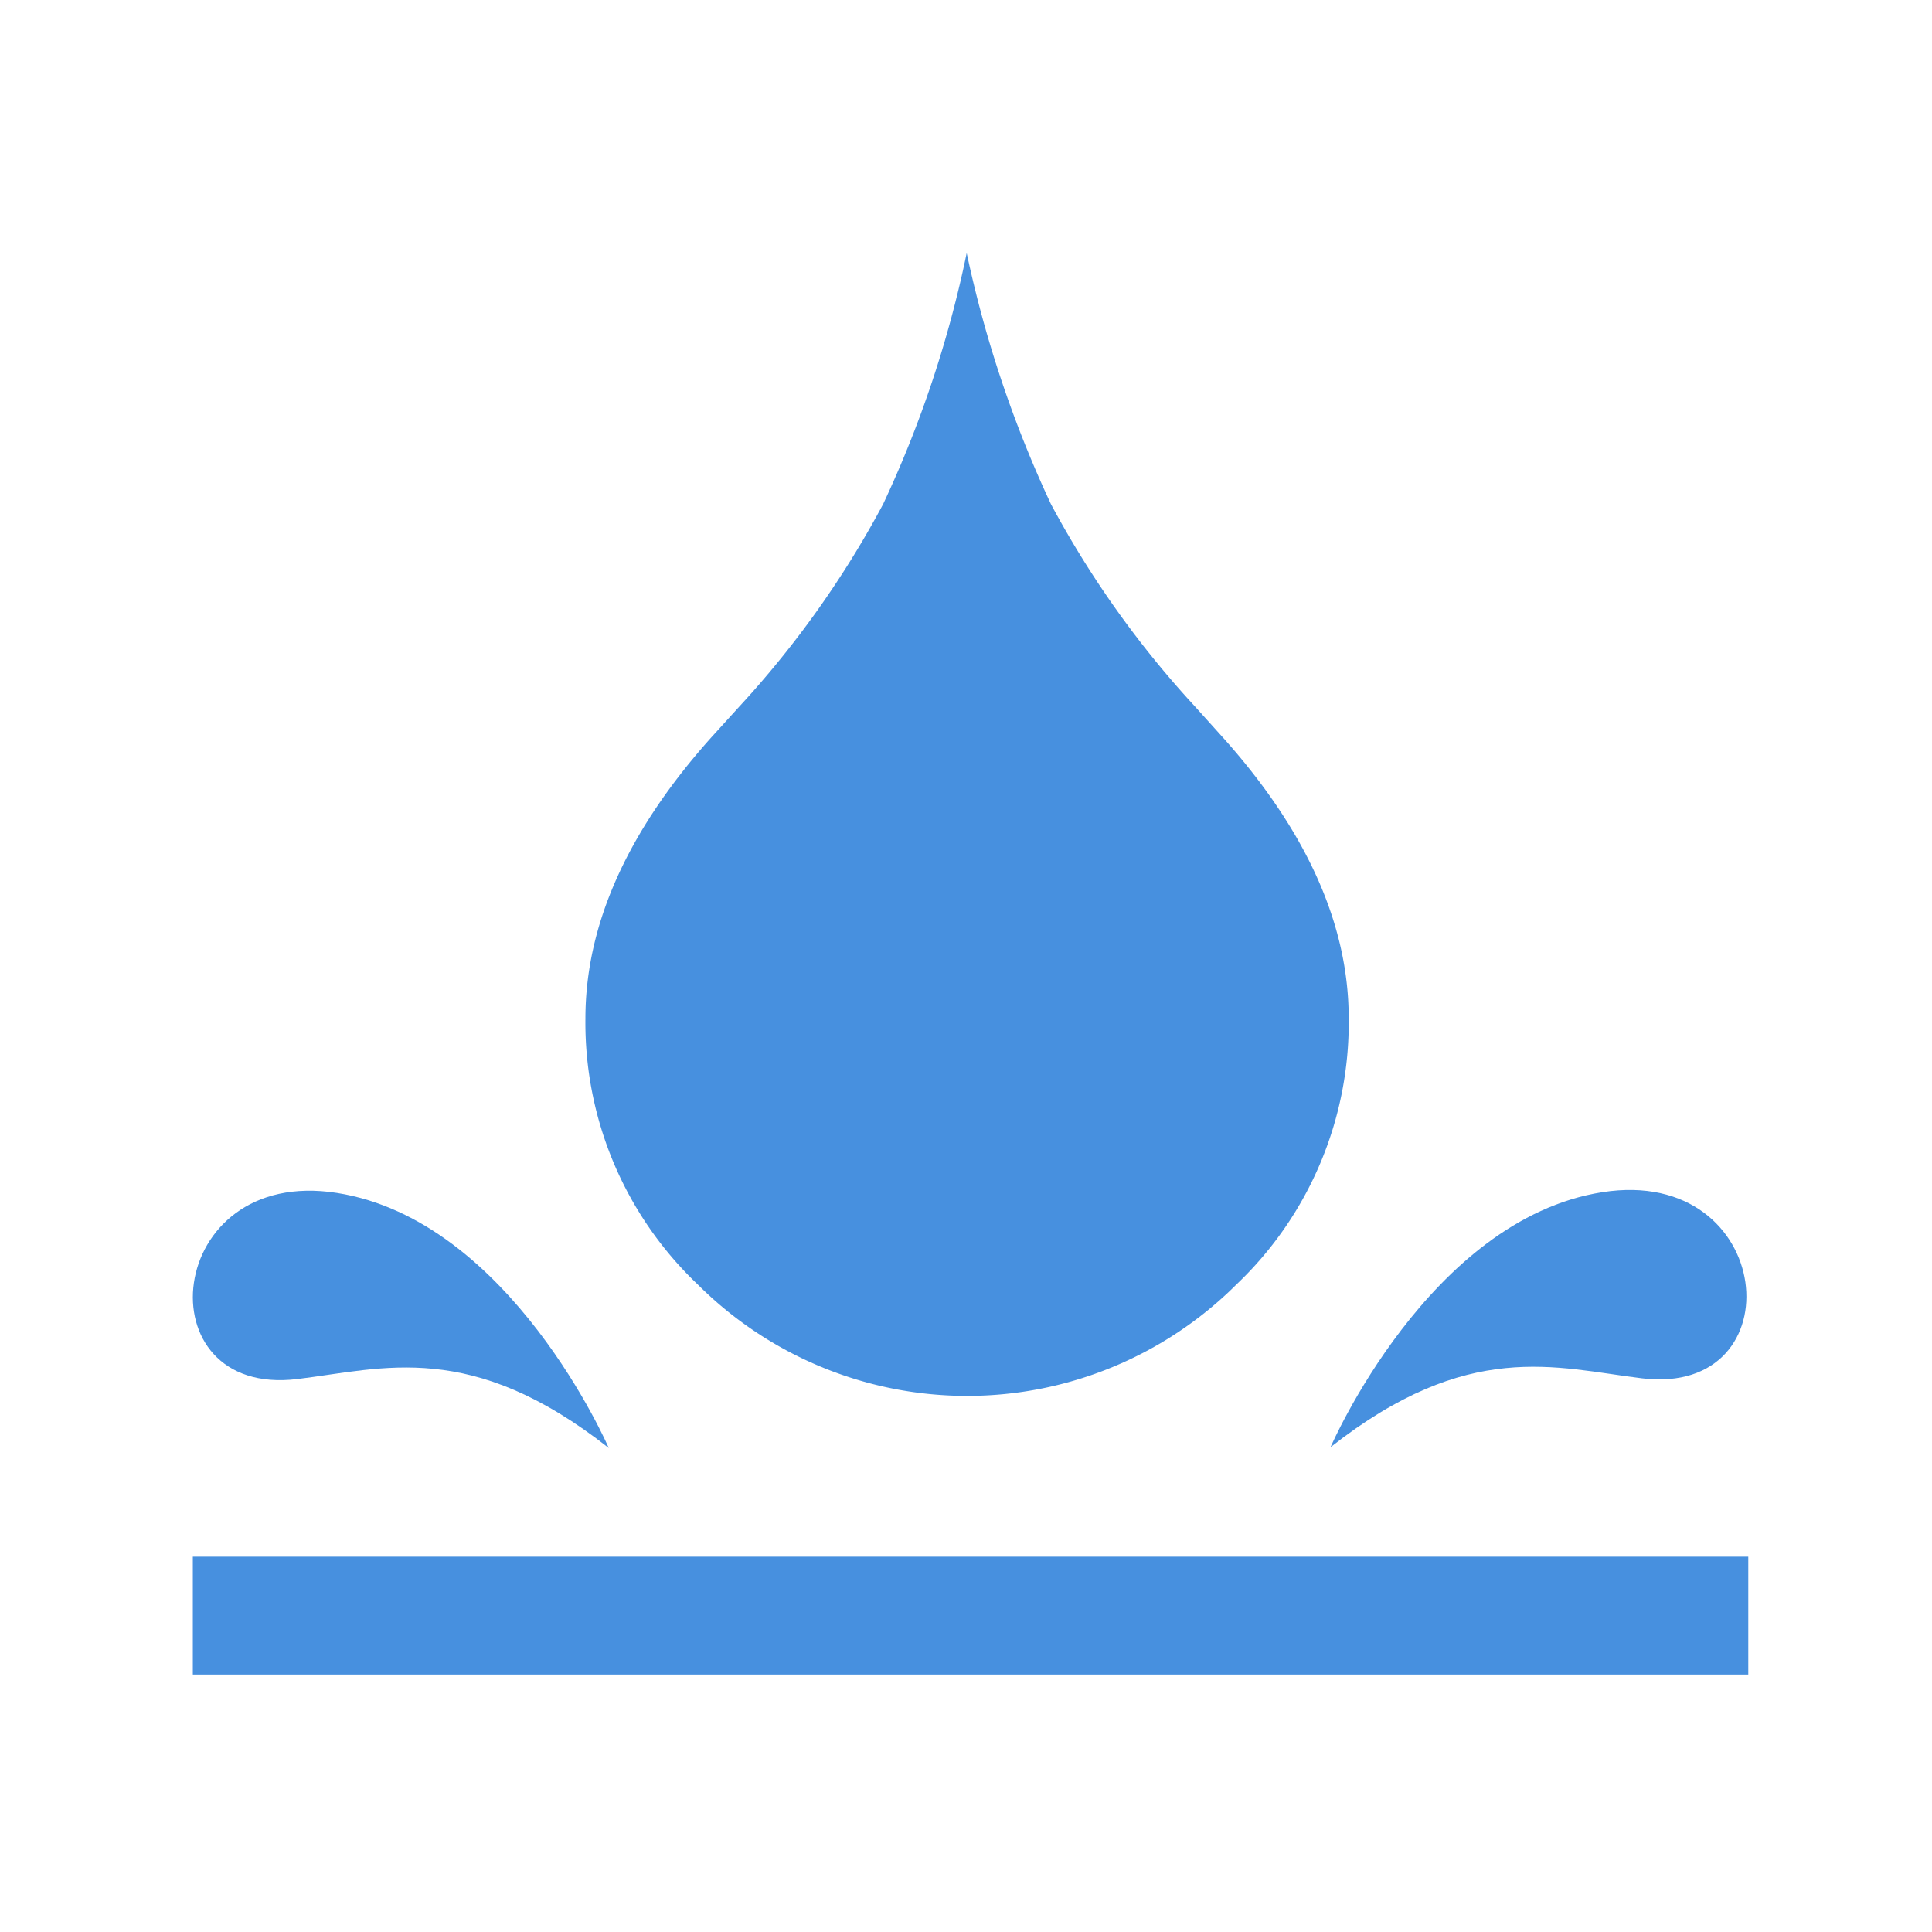 <?xml version="1.0" encoding="UTF-8"?>
<svg xmlns="http://www.w3.org/2000/svg" xmlns:xlink="http://www.w3.org/1999/xlink" width="78" height="78" viewBox="0 0 78 78">
  <defs>
    <clipPath id="clip-path">
      <rect id="Rechteck_2506" data-name="Rechteck 2506" width="78" height="78" transform="translate(0 0.235)" fill="#4790df"></rect>
    </clipPath>
  </defs>
  <g id="Gruppe_301" data-name="Gruppe 301" transform="translate(0 -0.235)" clip-path="url(#clip-path)">
    <path id="Pfad_105" data-name="Pfad 105" d="M68.545,38.48l-1.122-1.246a39.5,39.5,0,0,1-5.811-8.168,46.846,46.846,0,0,1-3.4-10.133,45.534,45.534,0,0,1-3.372,10.133,39.44,39.44,0,0,1-5.8,8.168L47.908,38.48q-5.086,5.677-5.089,11.349a14.577,14.577,0,0,0,4.543,10.755,15.392,15.392,0,0,0,21.731,0,14.584,14.584,0,0,0,4.542-10.755q0-5.672-5.089-11.349" transform="translate(-19.184 -8.482)" fill="#4790df"></path>
    <rect id="Rechteck_2505" data-name="Rechteck 2505" width="62.798" height="4.758" transform="translate(7.785 63.083)" fill="#4790df"></rect>
    <path id="Pfad_106" data-name="Pfad 106" d="M30.9,97.905s-3.969-9.2-10.977-10.3-7.853,8.275-1.6,7.515c3.5-.426,7.009-1.6,12.581,2.786" transform="translate(-6.322 -39.208)" fill="#4790df"></path>
    <path id="Pfad_107" data-name="Pfad 107" d="M97.312,97.849s3.969-9.2,10.977-10.3,7.853,8.275,1.6,7.515c-3.5-.426-7.009-1.6-12.581,2.786" transform="translate(-43.597 -39.182)" fill="#4790df"></path>
  </g>
</svg>
